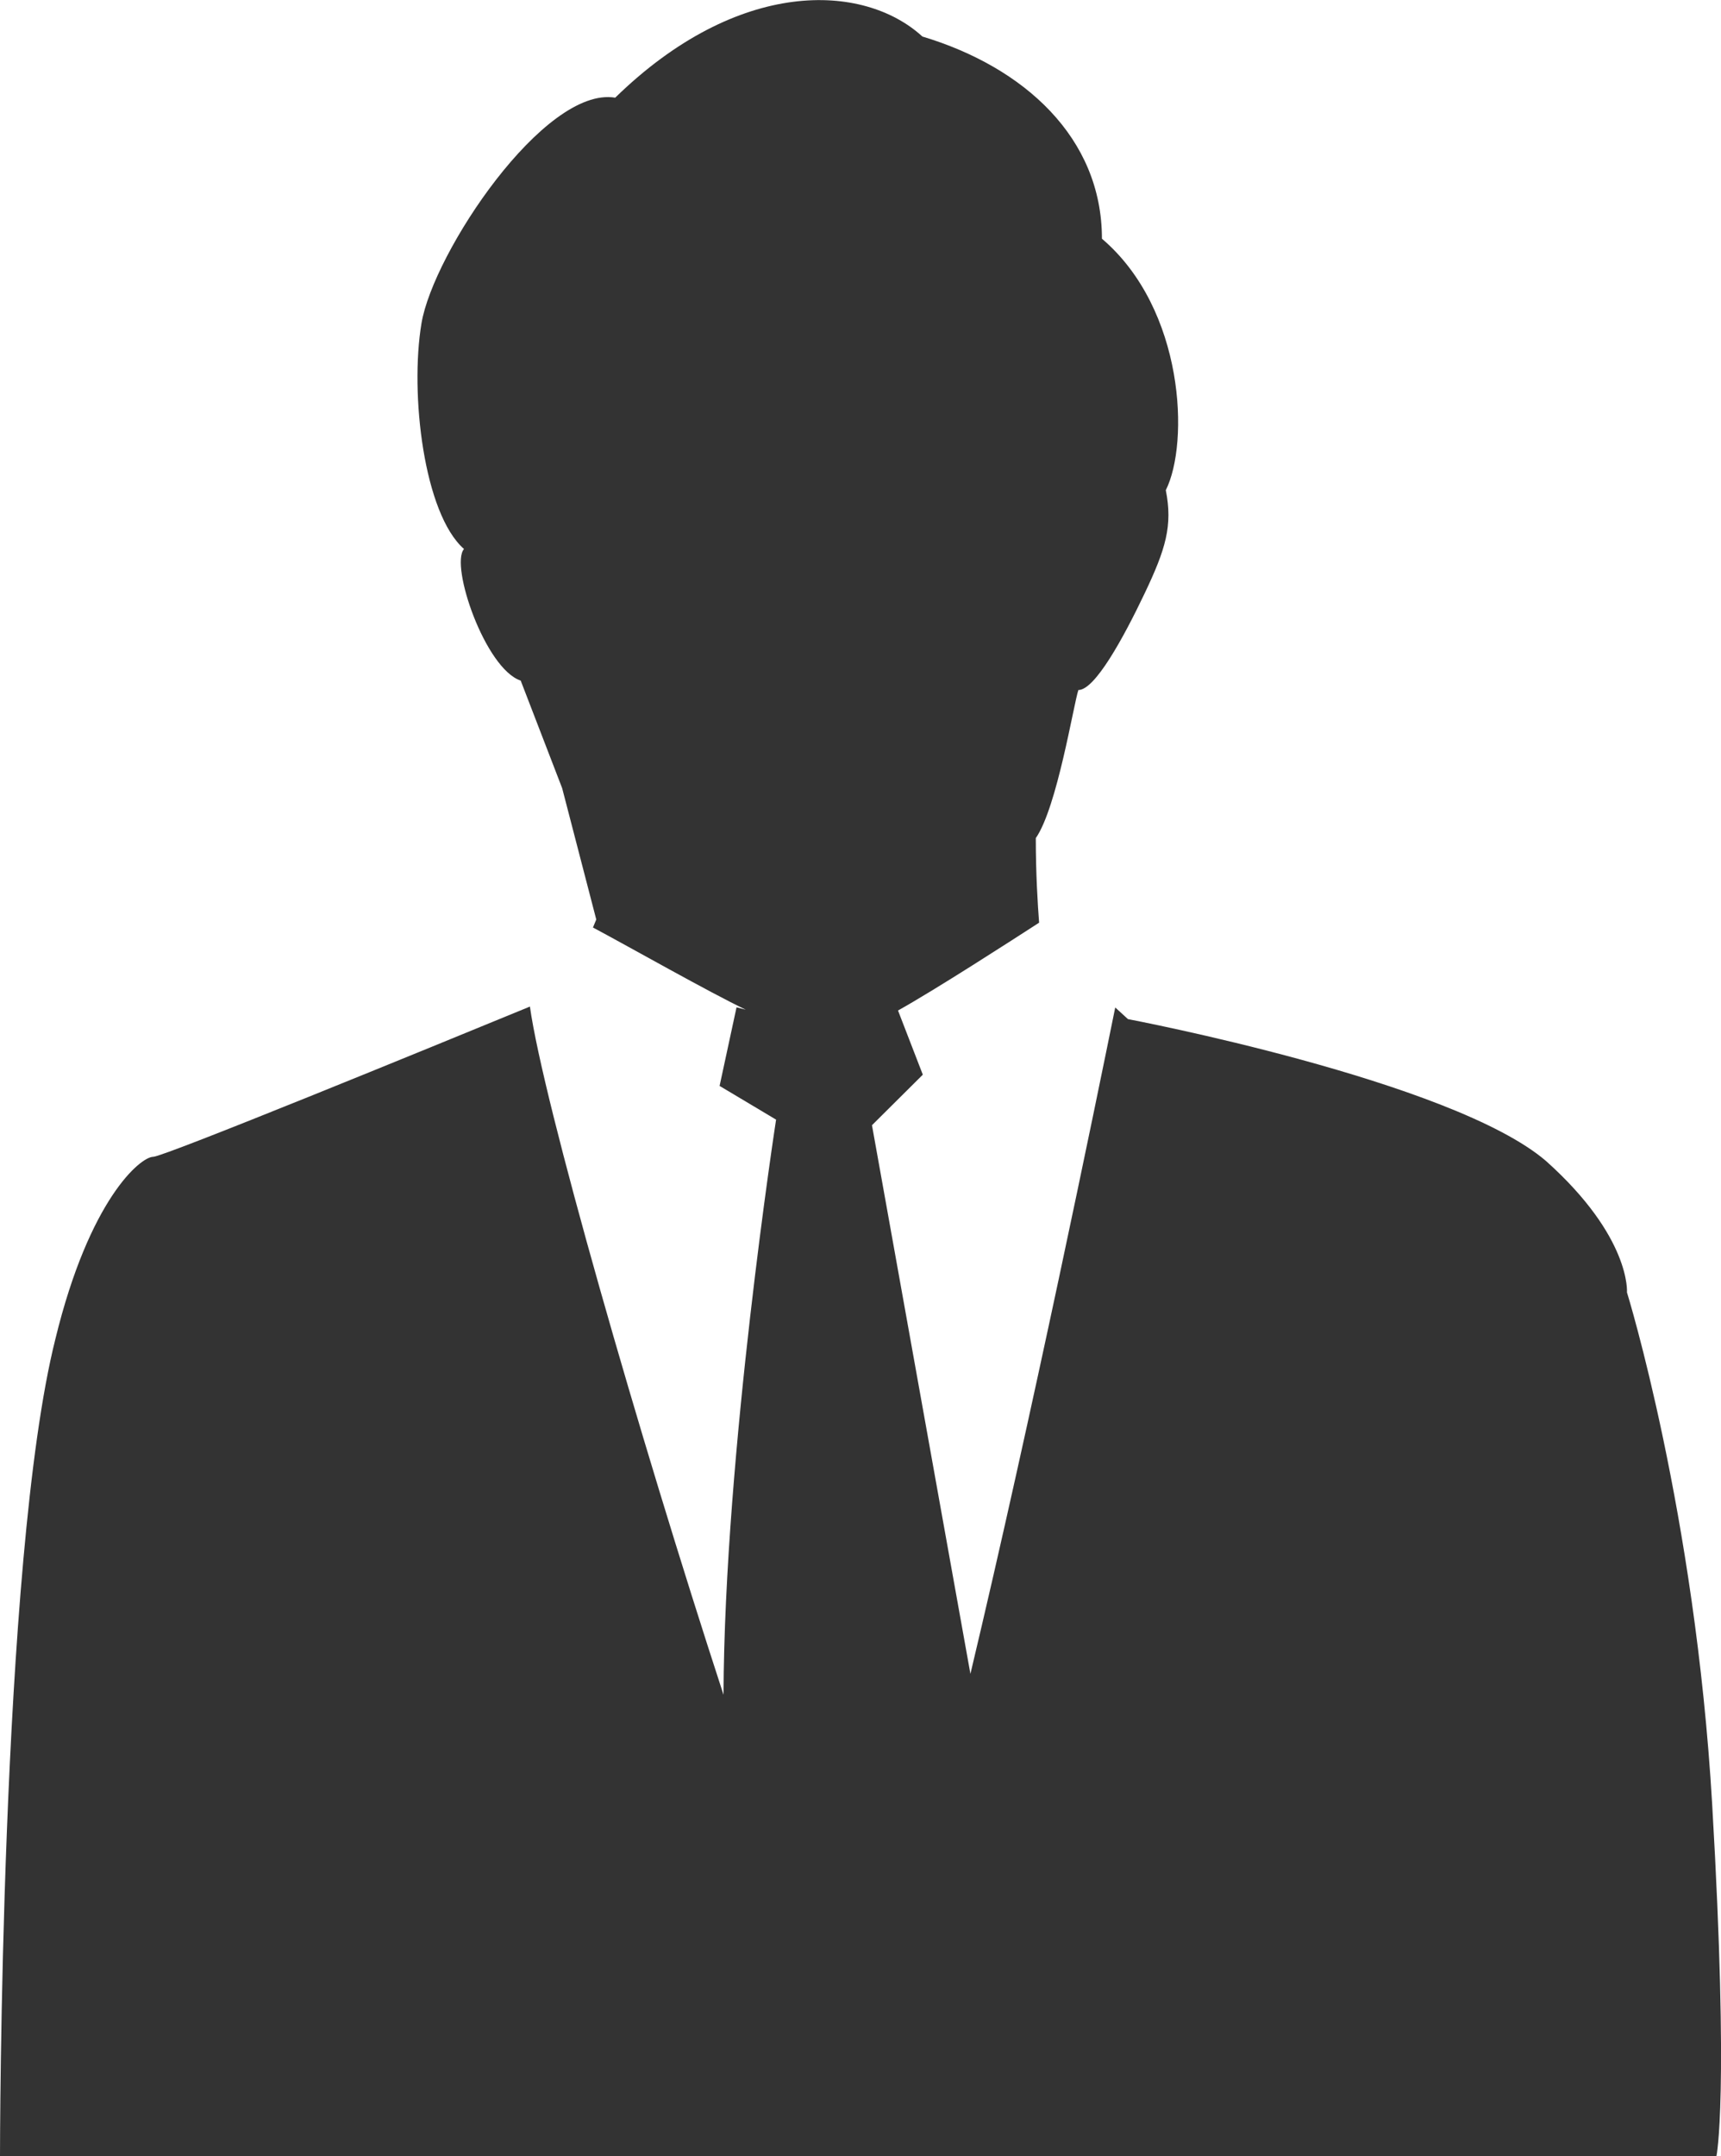 <svg xmlns="http://www.w3.org/2000/svg" width="249.81" height="312.78" viewBox="0 0 249.81 312.78">
  <defs>
    <style>
      .cls-1 {
        fill: #333;
        fill-rule: evenodd;
      }
    </style>
  </defs>
  <path id="voice_img_02.svg" class="cls-1" d="M1453.53,7843.98c-2.48-42.41-12.37-74.28-12.37-74.28s0.62-7.99-11.74-19.05c-13.61-11.68-60.69-20.59-60.69-20.59l-1.85-1.69c-2.77,13.66-12.15,59.45-21.02,96.67l-14.29-79.59,7.38-7.33-3.6-9.31c5.38-2.99,16.6-10.23,20.48-12.74-0.2-2.6-.48-7.09-0.48-12.27,3.09-4.43,5.49-19.44,6.18-21.48,2.4,0,6.51-7.5,9.6-13.98s4.11-9.89,3.09-15.01c3.43-6.82,2.74-26.25-9.27-36.48,0-14.67-11.31-24.9-26.06-29.33-8.58-7.84-26.75-8.53-44.59,8.87-10.29-1.71-26.41,22.5-28.12,32.73s0.34,27.62,6.17,32.74c-2.06,2.39,3.09,17.39,8.23,19.09l6.02,15.61,4.95,19.05-0.48,1.16c5.55,2.96,16.83,9.37,22.18,11.92-0.82-.21-1.34-0.34-1.34-0.34l-2.46,11.4,8.2,4.89s-7.5,48.54-7.63,83.43c-12.39-37.94-26.2-86.17-28.1-99.83-14.38,5.91-53.16,21.79-54.67,21.79-1.85,0-9.27,6.15-14.21,26.43C1205,7808.42,1205,7895,1205,7895h249.15S1456,7886.39,1453.53,7843.98Z" transform="translate(-1205 -7582.22)"/>
</svg>
